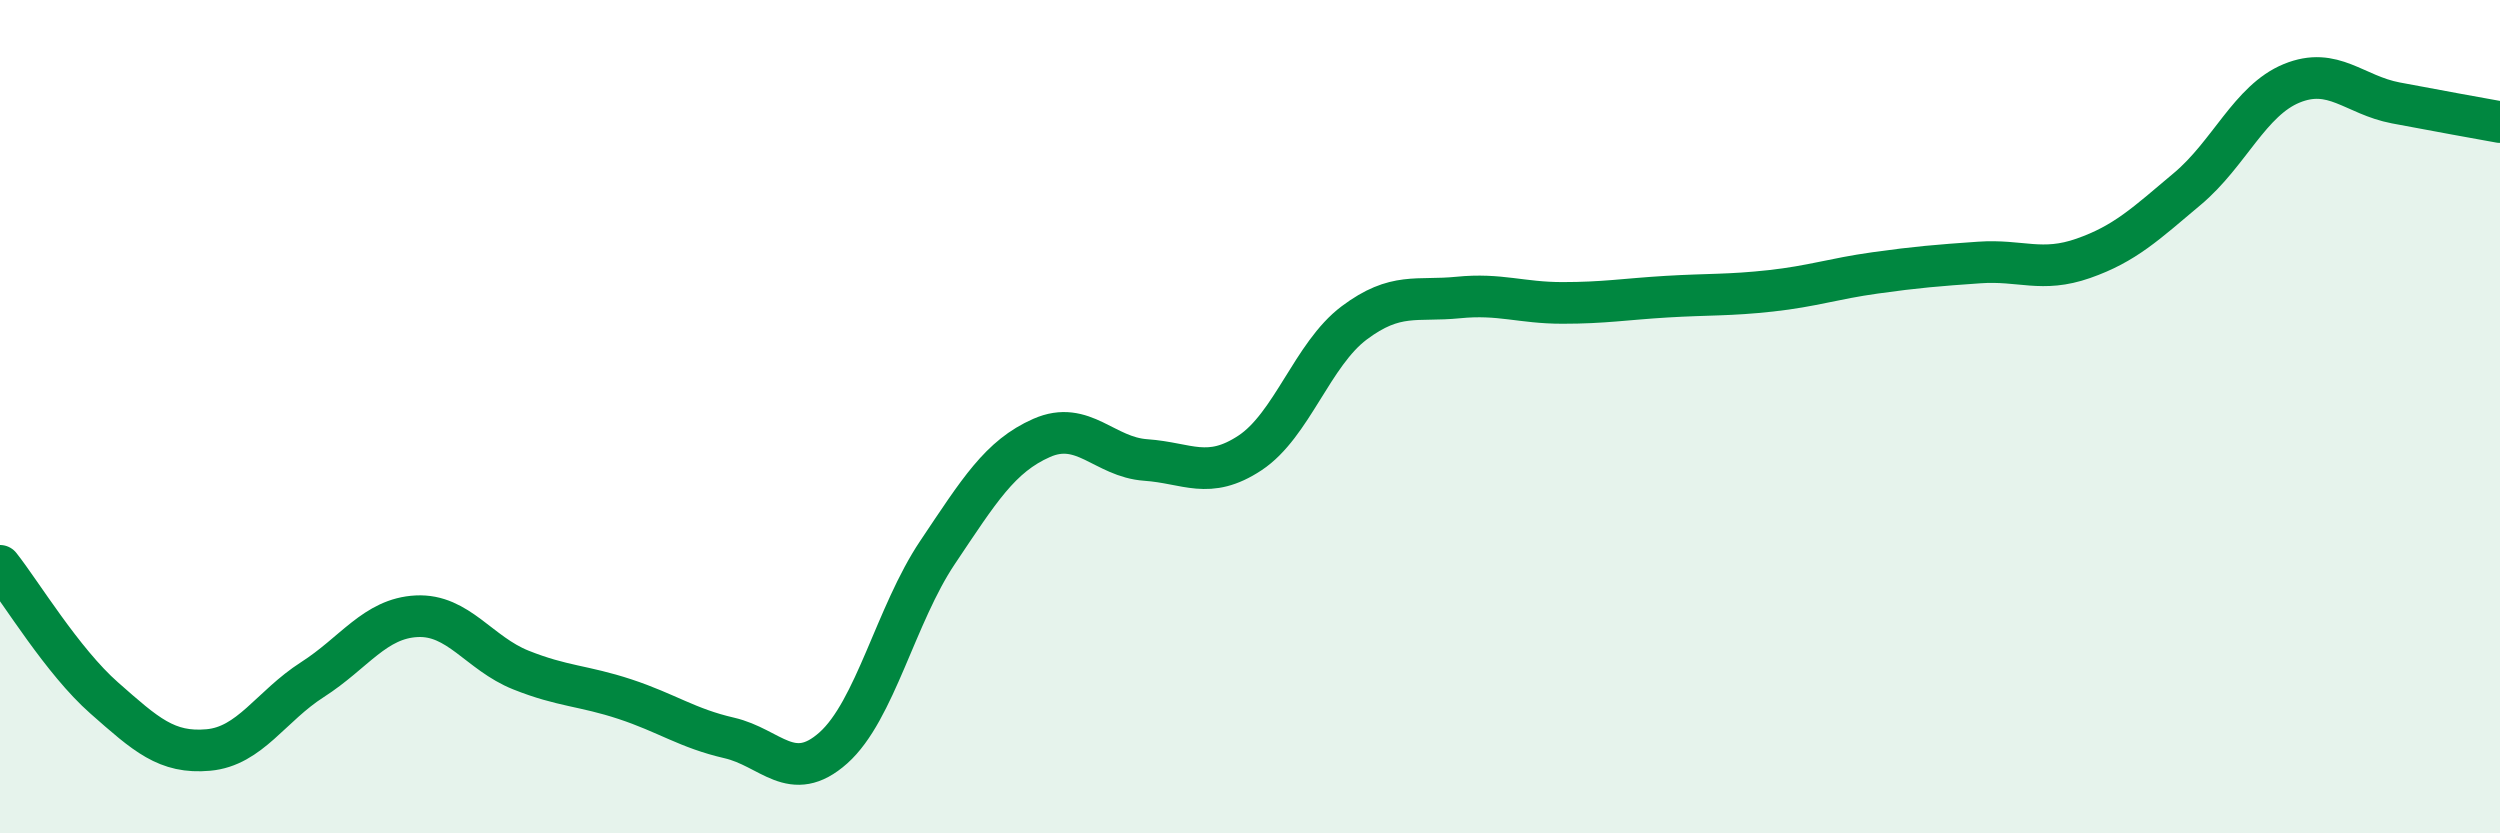 
    <svg width="60" height="20" viewBox="0 0 60 20" xmlns="http://www.w3.org/2000/svg">
      <path
        d="M 0,13.58 C 0.5,14.21 1.5,15.87 2.5,16.75 C 3.5,17.63 4,18.09 5,18 C 6,17.91 6.5,16.95 7.5,16.31 C 8.5,15.67 9,14.84 10,14.79 C 11,14.74 11.5,15.68 12.5,16.08 C 13.5,16.48 14,16.45 15,16.78 C 16,17.11 16.5,17.48 17.5,17.71 C 18.5,17.94 19,18.84 20,17.95 C 21,17.06 21.5,14.75 22.5,13.26 C 23.5,11.77 24,10.95 25,10.51 C 26,10.07 26.5,10.97 27.5,11.04 C 28.5,11.11 29,11.53 30,10.87 C 31,10.21 31.5,8.5 32.5,7.75 C 33.5,7 34,7.24 35,7.14 C 36,7.04 36.5,7.27 37.5,7.27 C 38.5,7.27 39,7.18 40,7.12 C 41,7.06 41.5,7.09 42.5,6.98 C 43.5,6.87 44,6.69 45,6.55 C 46,6.41 46.5,6.37 47.5,6.3 C 48.5,6.23 49,6.55 50,6.2 C 51,5.85 51.5,5.37 52.5,4.53 C 53.5,3.69 54,2.41 55,2 C 56,1.59 56.5,2.28 57.5,2.47 C 58.5,2.66 59.5,2.84 60,2.93L60 20L0 20Z"
        fill="#008740"
        opacity="0.1"
        stroke-linecap="round"
        stroke-linejoin="round"
      />
      <path
        d="M 0,13.58 C 0.5,14.21 1.5,15.87 2.5,16.75 C 3.5,17.63 4,18.09 5,18 C 6,17.91 6.5,16.95 7.5,16.31 C 8.5,15.67 9,14.84 10,14.79 C 11,14.74 11.5,15.68 12.5,16.08 C 13.5,16.48 14,16.45 15,16.78 C 16,17.11 16.5,17.48 17.5,17.71 C 18.5,17.94 19,18.84 20,17.95 C 21,17.06 21.5,14.75 22.5,13.26 C 23.5,11.77 24,10.95 25,10.51 C 26,10.07 26.5,10.97 27.5,11.04 C 28.5,11.11 29,11.53 30,10.87 C 31,10.21 31.5,8.5 32.5,7.75 C 33.5,7 34,7.24 35,7.14 C 36,7.04 36.5,7.27 37.5,7.27 C 38.5,7.27 39,7.18 40,7.12 C 41,7.06 41.5,7.09 42.5,6.98 C 43.5,6.87 44,6.69 45,6.55 C 46,6.41 46.5,6.37 47.5,6.3 C 48.5,6.23 49,6.55 50,6.2 C 51,5.85 51.5,5.37 52.5,4.53 C 53.5,3.69 54,2.41 55,2 C 56,1.59 56.5,2.28 57.5,2.47 C 58.5,2.66 59.5,2.84 60,2.93"
        stroke="#008740"
        stroke-width="1"
        fill="none"
        stroke-linecap="round"
        stroke-linejoin="round"
      />
    </svg>
  